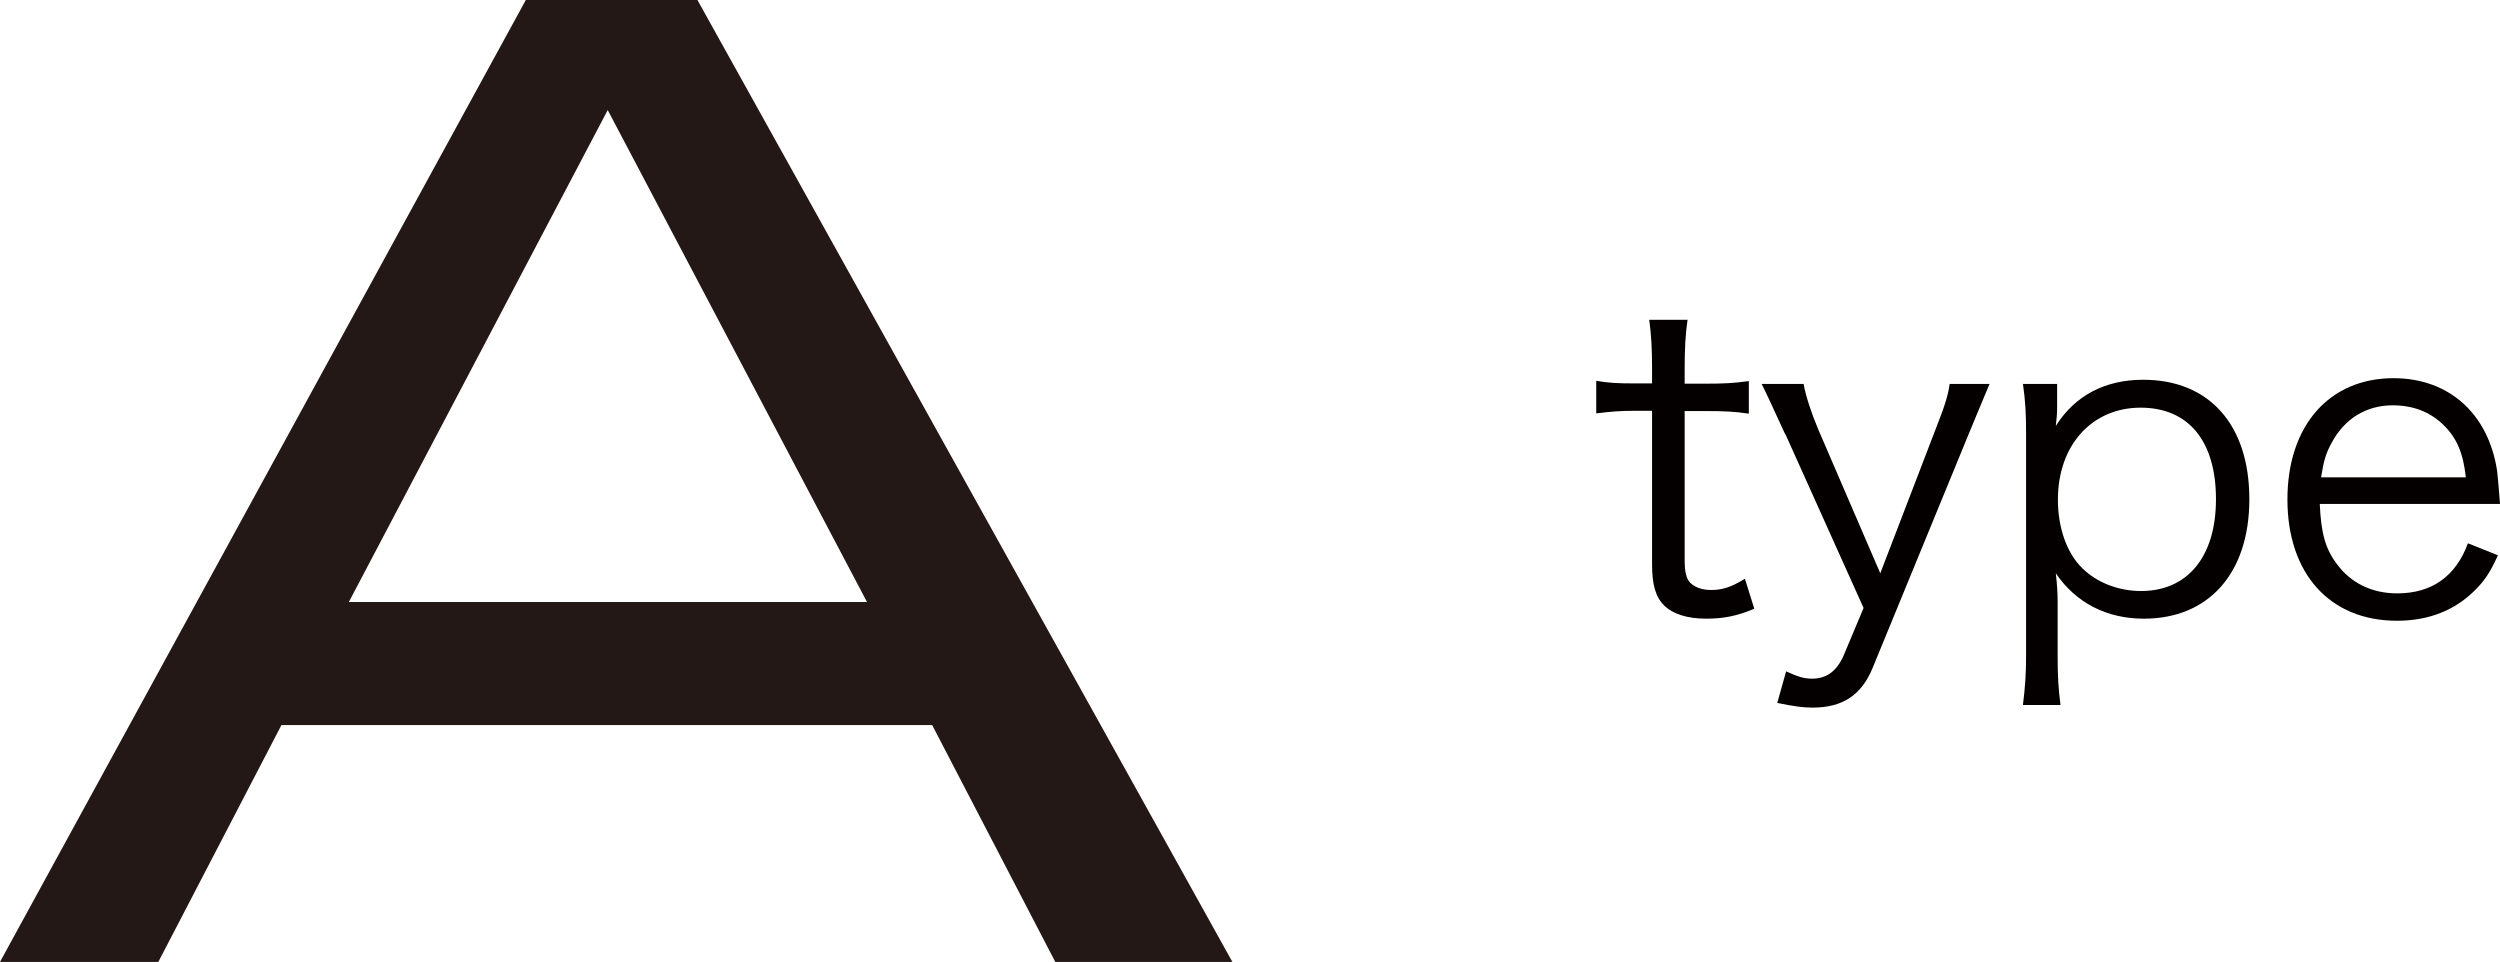<?xml version="1.0" encoding="UTF-8"?><svg id="_イヤー_2" xmlns="http://www.w3.org/2000/svg" viewBox="0 0 95.85 36.88"><defs><style>.cls-1{fill:#040000;}.cls-2{fill:#231815;}</style></defs><g id="plan"><g><path class="cls-2" d="M0,36.88L20.16,0h6.58l20.51,36.88h-6.79l-4.72-9.08H10.79l-4.72,9.08H0Zm13.37-13.8h19.87L23.3,4.22,13.37,23.09Z"/><g><path class="cls-1" d="M64.7,12.27c-.08,.53-.11,1.12-.11,1.82v.62h.79c.75,0,1.1-.02,1.67-.1v1.25c-.53-.08-.94-.1-1.67-.1h-.79v5.71c0,.48,.07,.72,.21,.87,.18,.18,.46,.28,.8,.28,.43,0,.76-.1,1.3-.43l.36,1.15c-.67,.28-1.18,.38-1.85,.38-.72,0-1.28-.18-1.61-.51-.33-.33-.46-.8-.46-1.58v-5.88h-.66c-.56,0-.94,.03-1.48,.1v-1.25c.46,.08,.79,.1,1.48,.1h.66v-.62c0-.66-.03-1.28-.11-1.82h1.48Z"/><path class="cls-1" d="M68.44,16.64q-.74-1.62-.9-1.92h1.61c.08,.46,.3,1.12,.56,1.74l2.38,5.52,2.12-5.52c.33-.84,.48-1.28,.54-1.74h1.53c-.1,.25-.38,.89-.8,1.92l-3.68,8.96c-.43,1.05-1.15,1.53-2.31,1.53-.36,0-.72-.05-1.35-.18l.34-1.21c.46,.21,.69,.28,1,.28,.56,0,.95-.3,1.21-.9l.76-1.81-3-6.67Z"/><path class="cls-1" d="M77.56,27.02c.08-.64,.12-1.17,.12-1.84v-8.57c0-.79-.03-1.26-.12-1.89h1.31v.94c0,.21-.02,.39-.05,.67,.74-1.17,1.89-1.77,3.35-1.77,2.53,0,4.07,1.72,4.07,4.58s-1.58,4.58-4.04,4.58c-1.44,0-2.61-.61-3.38-1.74,.05,.46,.07,.71,.07,1.15v2.04c0,.77,.03,1.25,.11,1.86h-1.44Zm7.4-7.88c0-2.23-1.05-3.51-2.89-3.51s-3.17,1.41-3.17,3.53c0,1.07,.34,2.05,.94,2.63,.57,.56,1.4,.87,2.25,.87,1.79,0,2.87-1.33,2.87-3.51Z"/><path class="cls-1" d="M88.94,19.33c.05,1.1,.21,1.71,.66,2.3,.53,.72,1.33,1.12,2.31,1.12,1.33,0,2.25-.66,2.71-1.92l1.15,.46c-.31,.69-.53,.99-.9,1.36-.77,.76-1.77,1.15-2.97,1.15-2.58,0-4.2-1.81-4.2-4.65s1.61-4.65,4.07-4.65c2.12,0,3.64,1.36,3.97,3.56,.02,.18,.08,.82,.11,1.26h-6.91Zm5.6-1.03c-.1-.92-.34-1.51-.87-2.02-.51-.49-1.15-.74-1.94-.74-1,0-1.84,.51-2.33,1.43-.23,.41-.31,.71-.41,1.33h5.55Z"/></g></g></g></svg>